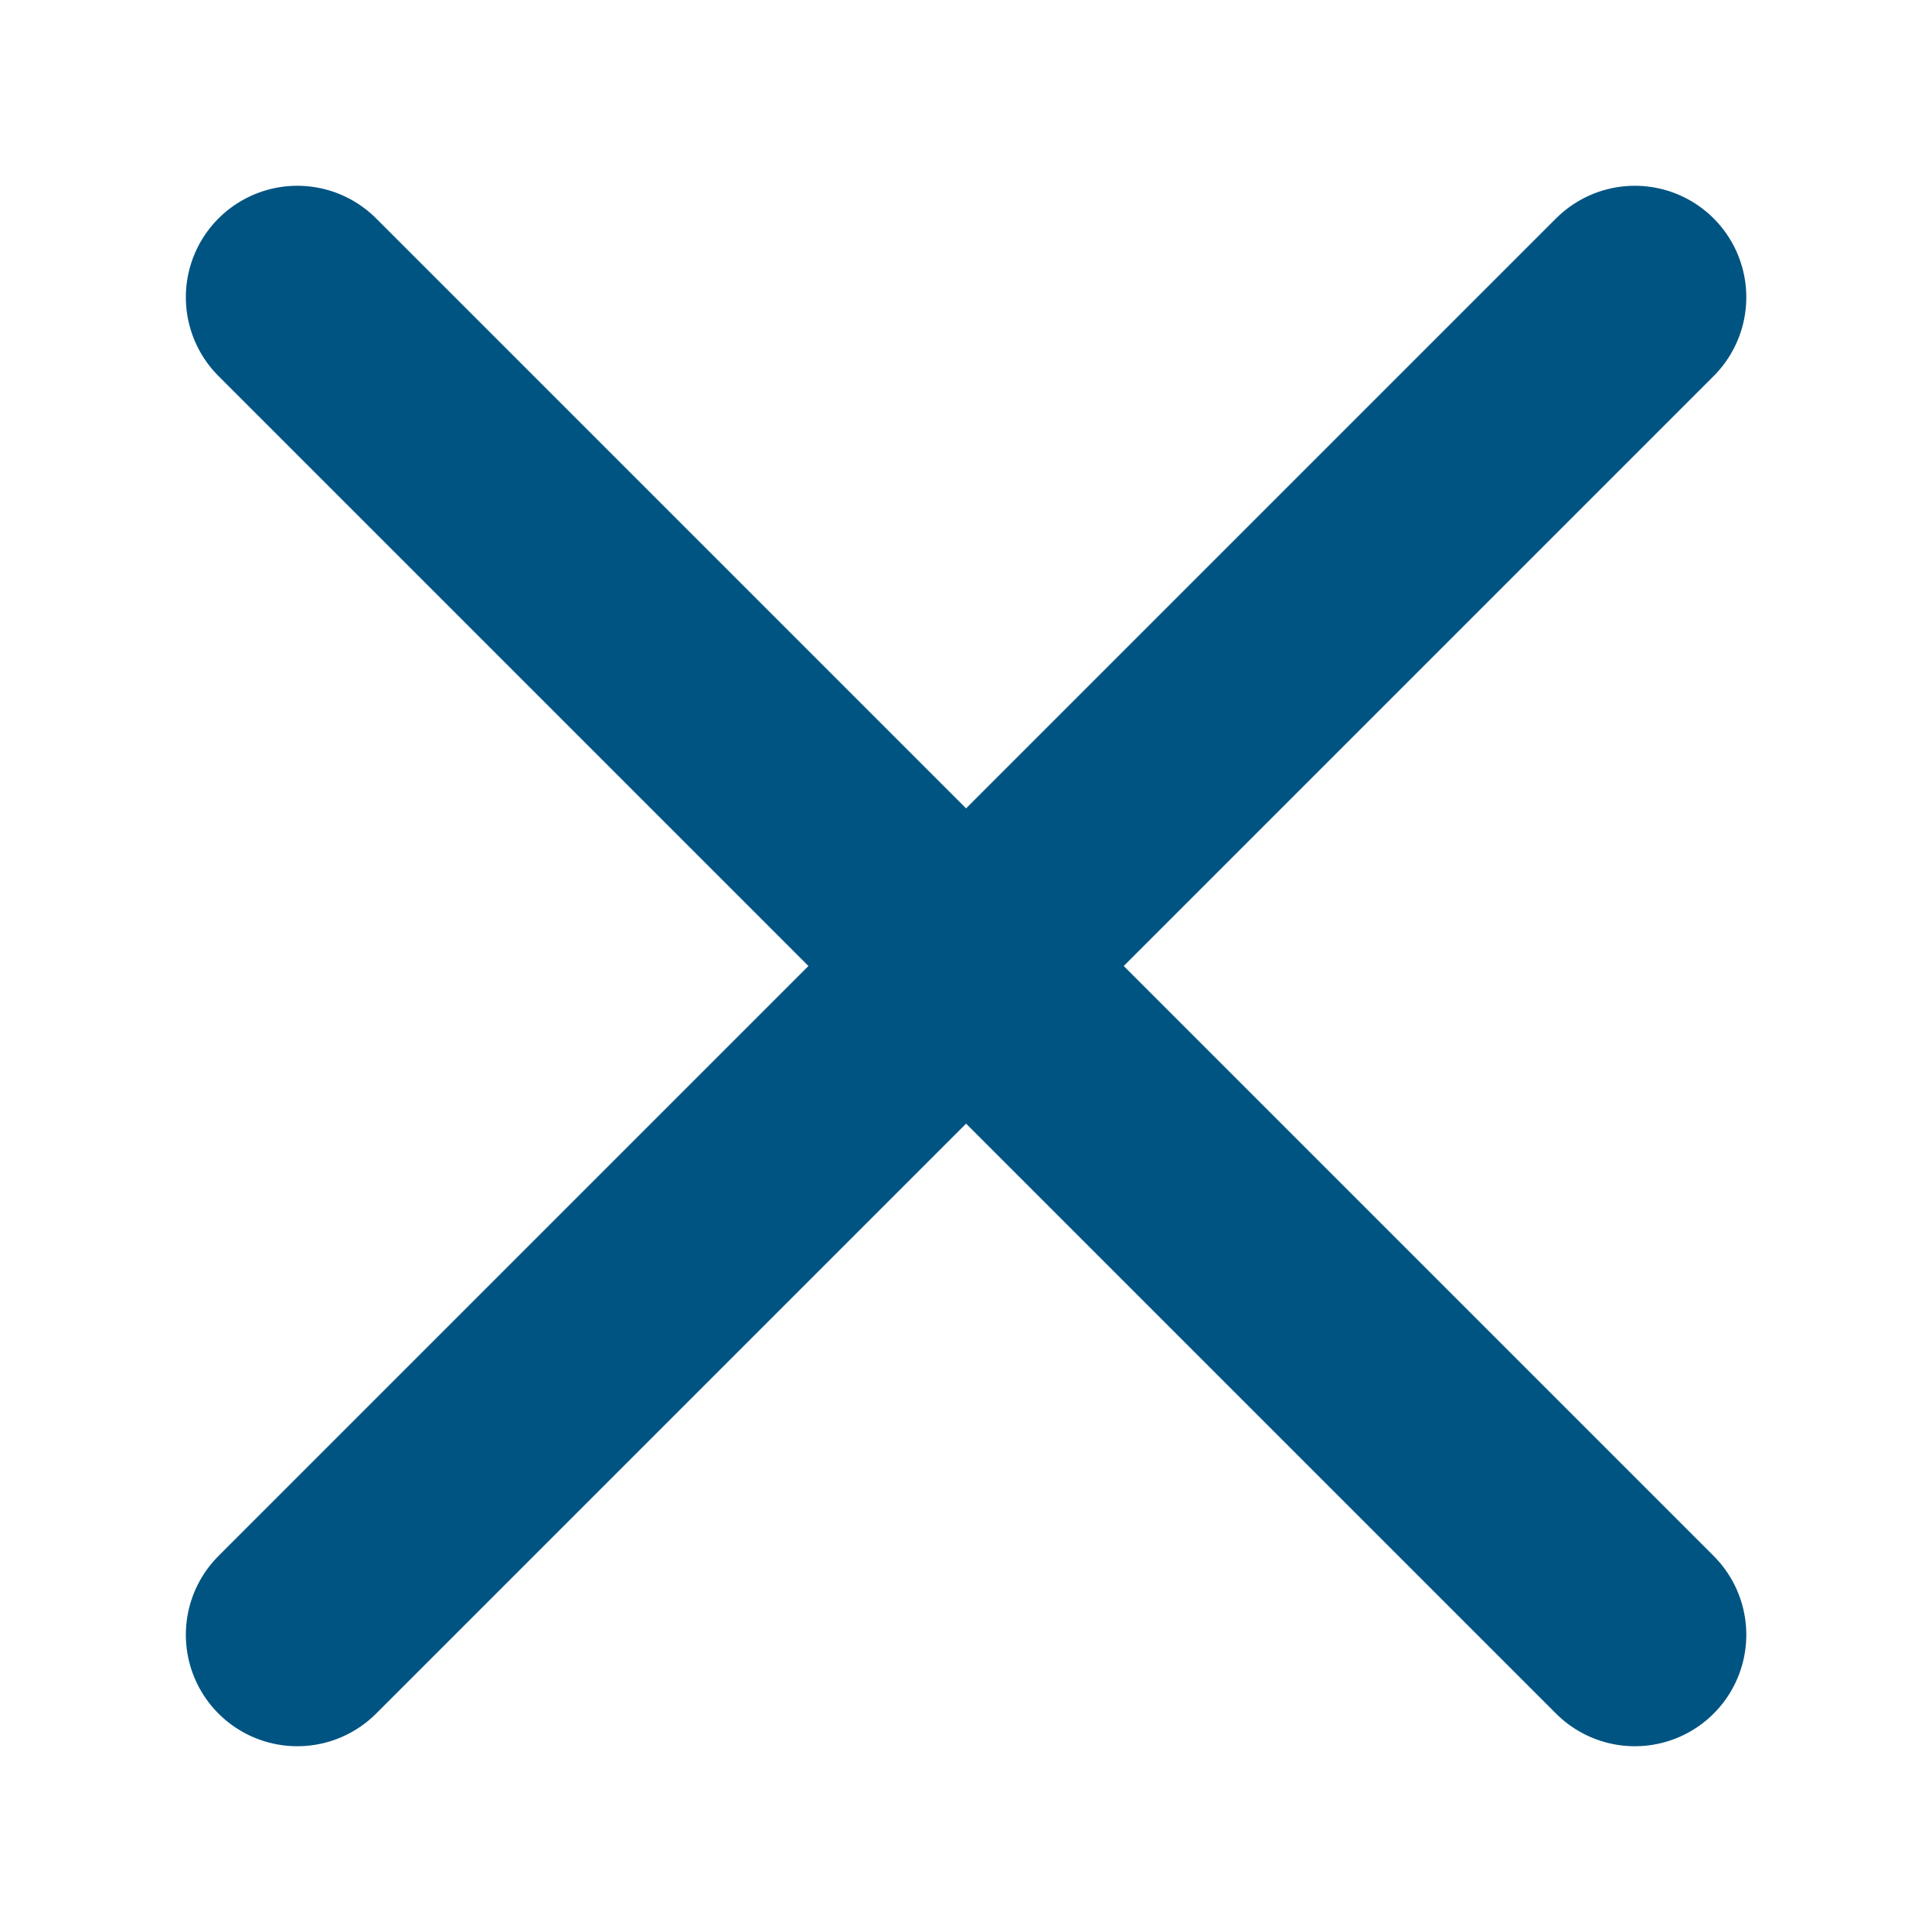 <svg xmlns="http://www.w3.org/2000/svg" width="26" height="26" viewBox="0 0 26 26">
  <g id="Search" transform="translate(0)">
    <path id="Tracé_2" data-name="Tracé 2" d="M3.25,11.375A8.046,8.046,0,0,1,11.375,3.25,8.046,8.046,0,0,1,19.5,11.375,8.046,8.046,0,0,1,11.375,19.5,8.046,8.046,0,0,1,3.25,11.375ZM23.238,25.512a1.609,1.609,0,0,0,2.275-2.275L20.475,18.2a11.126,11.126,0,0,0,2.275-6.825A11.3,11.3,0,0,0,11.375,0,11.3,11.3,0,0,0,0,11.375,11.3,11.3,0,0,0,11.375,22.75,11.126,11.126,0,0,0,18.2,20.475Z" transform="translate(0)" fill="#005482" opacity="0"/>
    <g id="Groupe_3332" data-name="Groupe 3332" transform="translate(5.81 7.81)">
      <line id="Ligne_2" data-name="Ligne 2" x1="18" y1="18" transform="translate(-1.809 -3.81)" fill="none" stroke="#005482" stroke-linecap="round" stroke-width="3"/>
      <line id="Ligne_3" data-name="Ligne 3" x1="18" y1="18" transform="translate(16.191 -3.81) rotate(90)" fill="none" stroke="#005482" stroke-linecap="round" stroke-width="3"/>
    </g>
  </g>
</svg>
